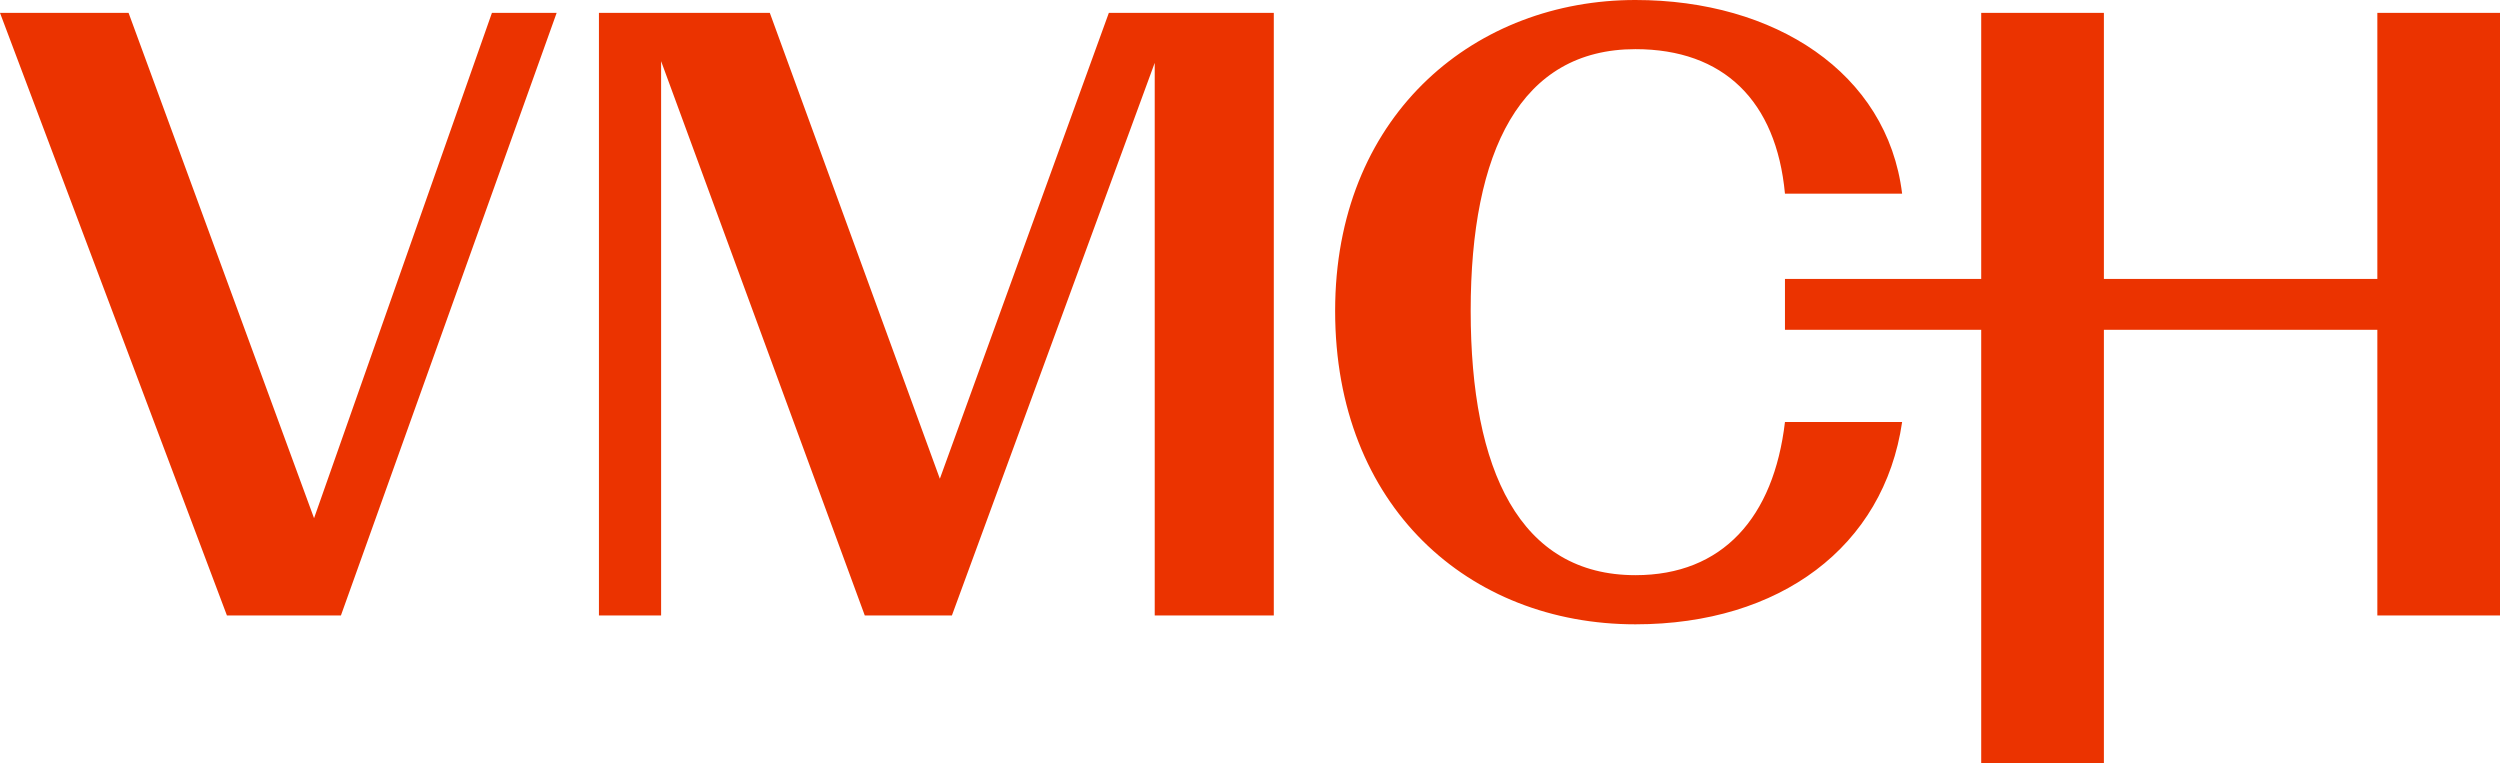 <svg width="190" height="58" viewBox="0 0 190 58" fill="none" xmlns="http://www.w3.org/2000/svg">
<g clip-path="url(#clip0_676_6859)">
<path d="M159.896 0.979V21.198H180.678V0.979H190V46.775H180.678V25.064H159.896V58H150.572V25.064H135.657V21.198H150.572V0.979H159.896ZM124.293 0C134.853 0 143.436 5.5 144.562 14.721H135.657C134.998 7.649 130.979 3.736 124.293 3.736C115.565 3.736 111.772 11.465 111.772 23.62C111.772 35.775 115.517 43.713 124.293 43.713C130.915 43.713 134.805 39.334 135.657 32.07H144.562C143.179 41.563 135.255 47.448 124.293 47.448C111.628 47.448 101.47 38.484 101.47 23.636L101.478 22.929C101.8 8.5 112.221 0 124.293 0ZM23.868 39.383L37.386 0.979H42.305L25.91 46.775H17.246L0 0.979H9.772L23.868 39.383ZM71.429 36.384L84.272 0.979H96.809V46.775H87.759V4.778L72.345 46.775H65.723L50.244 4.65V46.775H45.519V0.979H58.506L71.429 36.384Z" fill="#EB3300"/>
</g>
<defs>
<clipPath id="clip0_676_6859">
<rect width="190" height="58" fill="white"/>
</clipPath>
</defs>
</svg>
